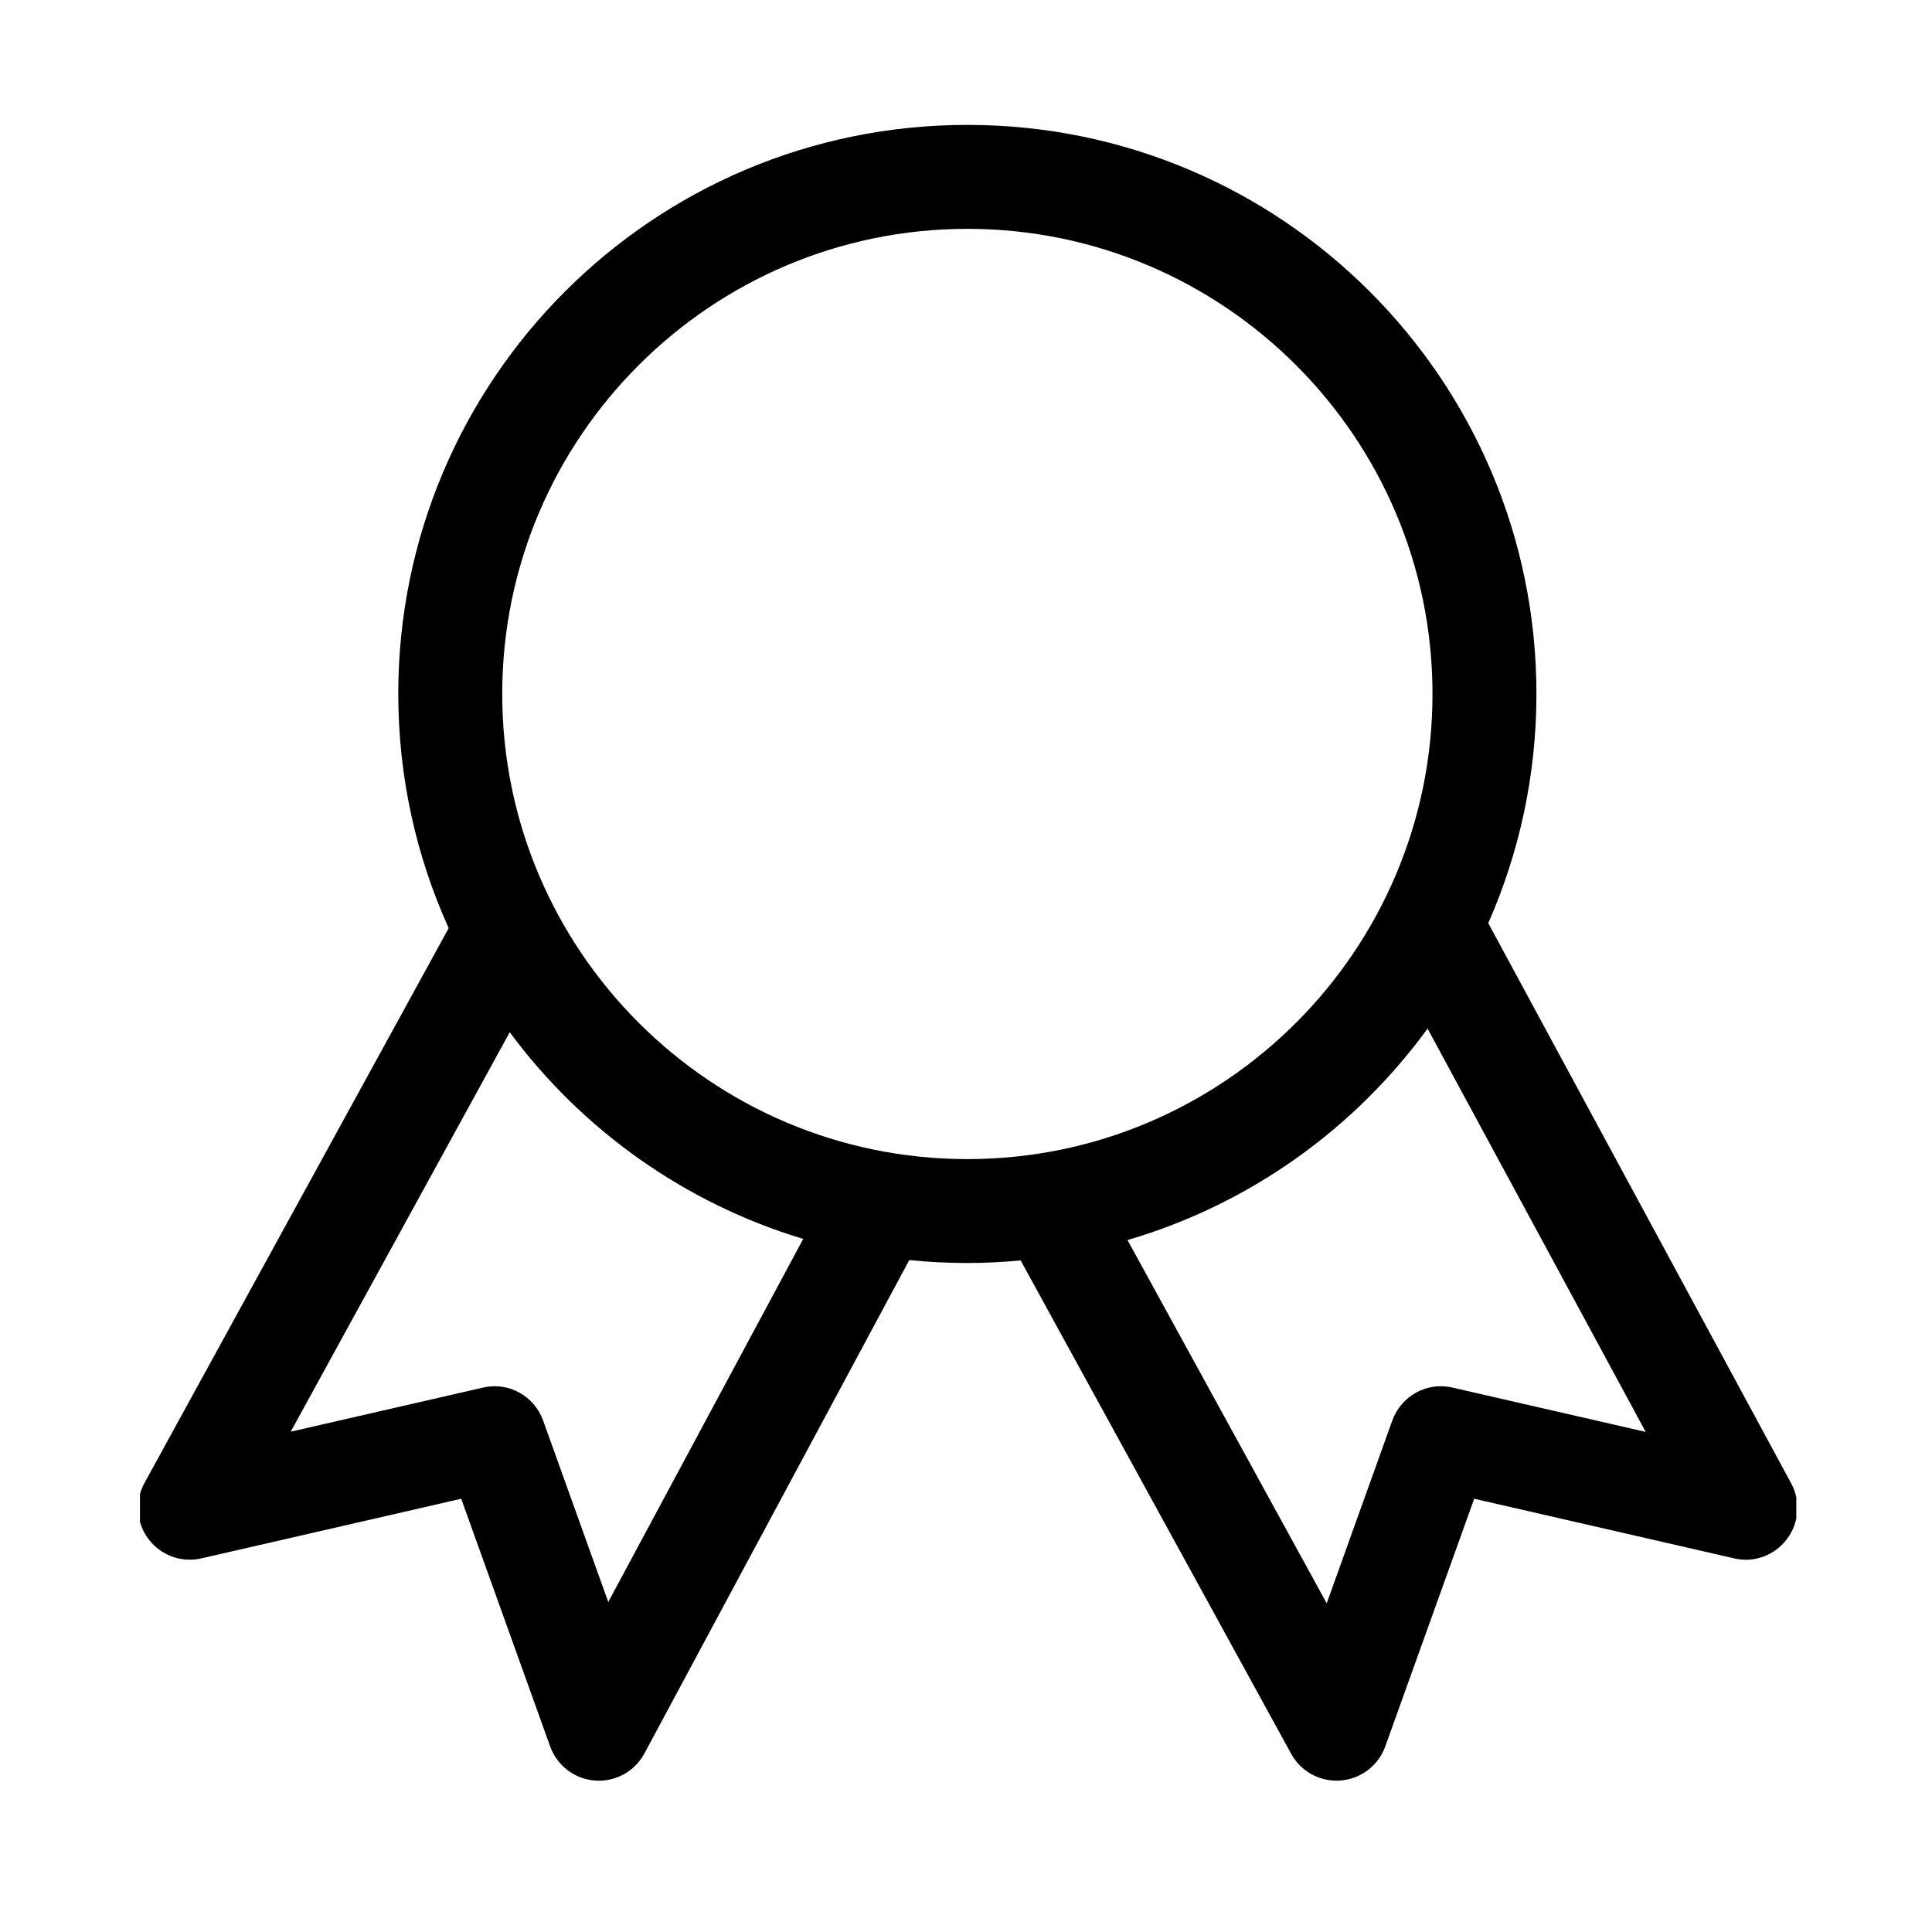 <svg width="62" height="62" viewBox="0 0 62 62" fill="none" xmlns="http://www.w3.org/2000/svg">
<g clip-path="url(#clip0_18_869)" filter="url(#filter0_d_18_869)">
<path d="M57.48 43.601L47.76 25.625C48.751 23.374 49.306 20.887 49.306 18.27C49.306 8.183 41.129 0.008 31.044 0.008C20.956 0.008 12.781 8.184 12.781 18.27C12.781 20.95 13.363 23.493 14.399 25.785L4.635 43.593C4.321 44.165 4.373 44.871 4.767 45.393C5.161 45.914 5.827 46.159 6.463 46.01L14.801 44.097L17.655 52.045C17.878 52.663 18.441 53.092 19.095 53.14C19.137 53.143 19.178 53.145 19.218 53.145C19.518 53.145 19.813 53.063 20.071 52.909C20.328 52.754 20.539 52.533 20.681 52.268L29.179 36.438C29.798 36.5 30.421 36.532 31.043 36.531C31.62 36.531 32.19 36.502 32.753 36.448L41.435 52.281C41.588 52.562 41.82 52.792 42.101 52.944C42.383 53.096 42.702 53.164 43.021 53.139C43.673 53.087 44.235 52.659 44.455 52.044L47.309 44.096L55.647 46.009C56.286 46.163 56.946 45.915 57.34 45.396C57.737 44.877 57.79 44.175 57.48 43.601H57.48ZM19.52 47.41L17.43 41.588C17.145 40.796 16.316 40.335 15.495 40.53L9.329 41.945L16.358 29.125C18.672 32.252 21.961 34.61 25.776 35.758L19.52 47.41ZM16.117 18.269C16.117 10.04 22.814 3.344 31.045 3.344C39.275 3.344 45.97 10.04 45.97 18.269C45.97 26.499 39.275 33.197 31.045 33.197C22.813 33.197 16.117 26.499 16.117 18.269ZM46.615 40.53C45.791 40.336 44.965 40.796 44.68 41.587L42.576 47.452L36.183 35.795C40.099 34.648 43.468 32.227 45.812 29.009L52.812 41.951L46.615 40.53Z" fill="black"/>
</g>
<defs>
<filter id="filter0_d_18_869" x="0.492" y="0" width="61.154" height="61.154" filterUnits="userSpaceOnUse" color-interpolation-filters="sRGB">
<feFlood flood-opacity="0" result="BackgroundImageFix"/>
<feColorMatrix in="SourceAlpha" type="matrix" values="0 0 0 0 0 0 0 0 0 0 0 0 0 0 0 0 0 0 127 0" result="hardAlpha"/>
<feOffset dy="4"/>
<feGaussianBlur stdDeviation="2"/>
<feComposite in2="hardAlpha" operator="out"/>
<feColorMatrix type="matrix" values="0 0 0 0 0 0 0 0 0 0 0 0 0 0 0 0 0 0 0.25 0"/>
<feBlend mode="normal" in2="BackgroundImageFix" result="effect1_dropShadow_18_869"/>
<feBlend mode="normal" in="SourceGraphic" in2="effect1_dropShadow_18_869" result="shape"/>
</filter>
<clipPath id="clip0_18_869">
<rect width="53.154" height="53.154" fill="white" transform="translate(4.492)"/>
</clipPath>
</defs>
</svg>

